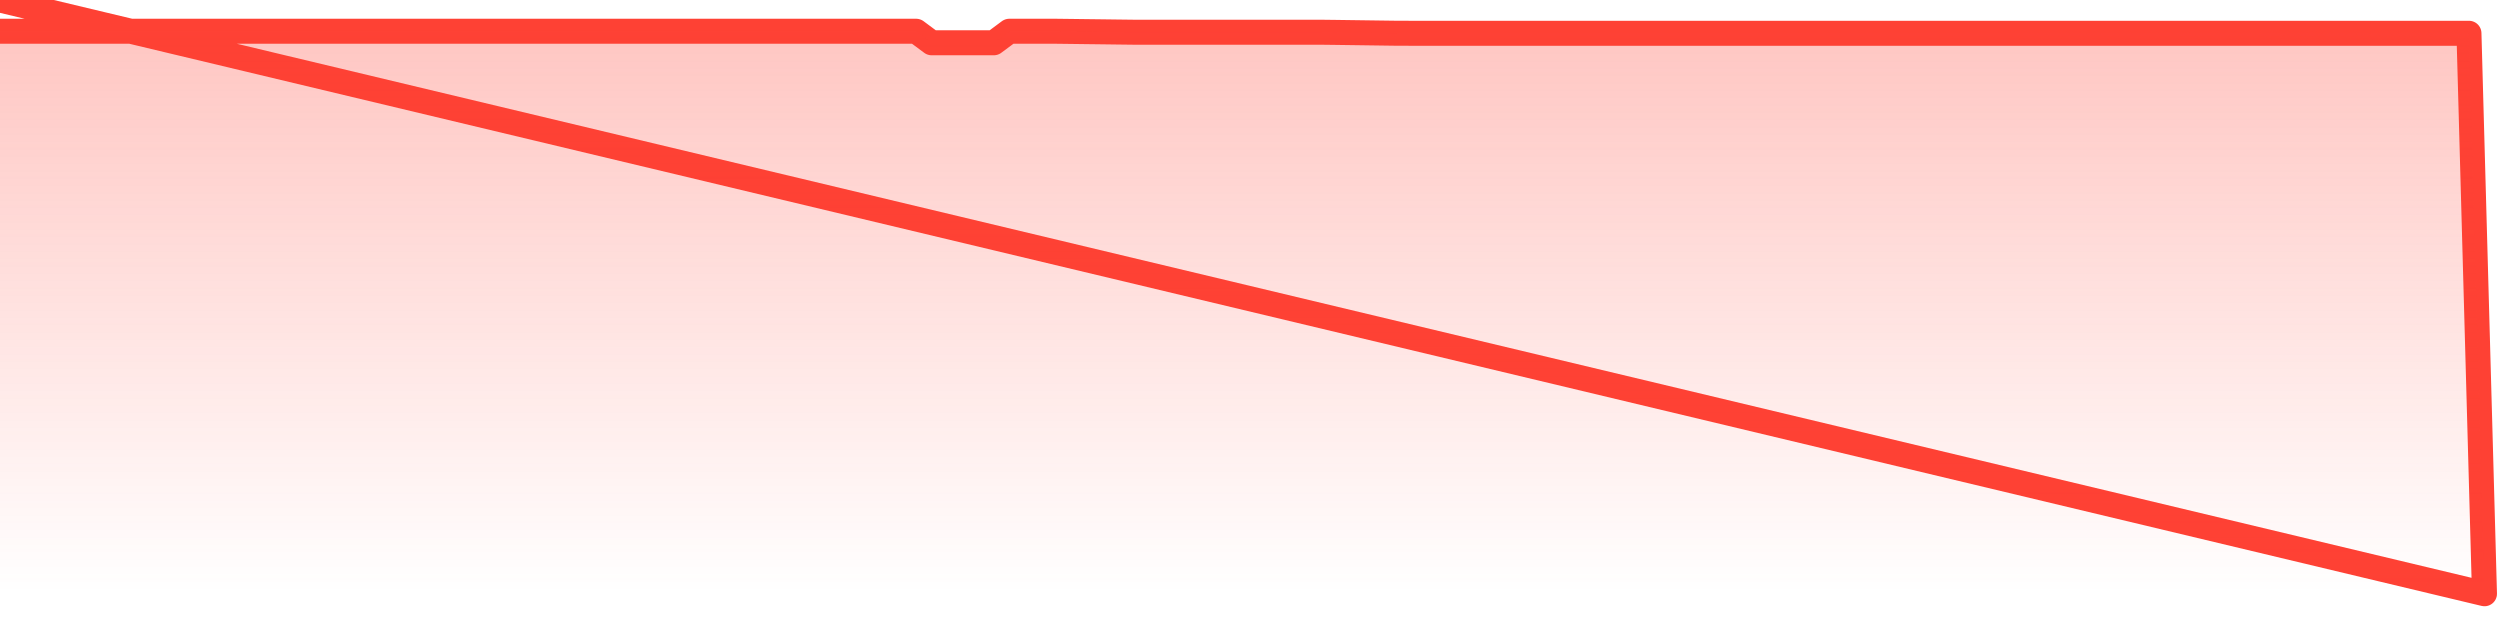 <svg xmlns="http://www.w3.org/2000/svg" width="200" height="50" viewBox="0 0 200 50" shape-rendering="auto"><polyline points="0,2.5 1.242,2.5 2.484,2.5 3.727,2.5 4.969,2.5 6.211,2.5 7.453,2.5 8.696,2.5 9.938,2.5 11.18,2.5 12.422,2.5 13.665,2.5 14.907,2.5 16.149,2.5 17.391,2.5 18.634,2.5 19.876,2.5 21.118,2.5 22.36,2.5 23.602,2.5 24.845,2.5 26.087,2.5 27.329,2.5 28.571,2.5 29.814,2.5 31.056,2.5 32.298,2.5 33.54,2.5 34.783,2.5 36.025,2.5 37.267,2.5 38.509,2.5 39.752,2.5 40.994,2.5 42.236,2.5 43.478,2.5 44.72,2.5 45.963,2.5 47.205,2.5 48.447,2.5 49.689,2.5 50.932,2.5 52.174,2.5 53.416,2.5 54.658,2.5 55.901,2.5 57.143,2.5 58.385,2.5 59.627,2.5 60.87,2.5 62.112,2.5 63.354,2.5 64.596,2.5 65.839,2.5 67.081,2.5 68.323,2.5 69.565,2.5 70.807,2.5 72.05,2.5 73.292,2.5 74.534,3.423 75.776,3.423 77.019,3.423 78.261,3.423 79.503,3.423 80.745,2.5 81.988,2.5 83.23,2.5 84.472,2.5 85.714,2.515 86.957,2.531 88.199,2.546 89.441,2.562 90.683,2.577 91.925,2.577 93.168,2.577 94.41,2.577 95.652,2.577 96.894,2.577 98.137,2.577 99.379,2.577 100.621,2.577 101.863,2.577 103.106,2.577 104.348,2.577 105.59,2.577 106.832,2.592 108.075,2.609 109.317,2.626 110.559,2.643 111.801,2.66 113.043,2.662 114.286,2.662 115.528,2.662 116.77,2.662 118.012,2.662 119.255,2.662 120.497,2.662 121.739,2.662 122.981,2.662 124.224,2.662 125.466,2.662 126.708,2.662 127.95,2.662 129.193,2.662 130.435,2.662 131.677,2.662 132.919,2.662 134.161,2.662 135.404,2.662 136.646,2.662 137.888,2.662 139.13,2.662 140.373,2.662 141.615,2.662 142.857,2.662 144.099,2.662 145.342,2.662 146.584,2.662 147.826,2.662 149.068,2.662 150.311,2.662 151.553,2.662 152.795,2.662 154.037,2.662 155.28,2.662 156.522,2.662 157.764,2.662 159.006,2.662 160.248,2.662 161.491,2.662 162.733,2.662 163.975,2.662 165.217,2.662 166.46,2.662 167.702,2.662 168.944,2.662 170.186,2.662 171.429,2.662 172.671,2.662 173.913,2.662 175.155,2.662 176.398,2.662 177.64,2.662 178.882,2.662 180.124,2.662 181.366,2.662 182.609,2.662 183.851,2.662 185.093,2.662 186.335,2.662 187.578,2.662 188.82,2.662 190.062,2.662 191.304,2.662 192.547,2.662 193.789,2.662 195.031,2.662 196.273,2.662 197.516,2.662 198.758,47.5 200,NaN " stroke="#fe4134" stroke-width="2" stroke-opacity="1" fill="none" fill-opacity="0" stroke-linejoin="round" vector-effect="non-scaling-stroke"/><defs><linearGradient id="areaGradient" x1="0%" y1="0%" x2="0%" y2="100%"><stop offset="0%" stop-color="#fe4134" stop-opacity="0.3"/><stop offset="100%" stop-color="#fe4134" stop-opacity="0"/></linearGradient></defs><path d="&#10;      M 0,47.5 &#10;      L 0,2.5 &#10;      L 0,2.5 L 1.242,2.5 L 2.484,2.5 L 3.727,2.5 L 4.969,2.5 L 6.211,2.5 L 7.453,2.5 L 8.696,2.5 L 9.938,2.5 L 11.18,2.5 L 12.422,2.5 L 13.665,2.5 L 14.907,2.5 L 16.149,2.5 L 17.391,2.5 L 18.634,2.5 L 19.876,2.5 L 21.118,2.5 L 22.36,2.5 L 23.602,2.5 L 24.845,2.5 L 26.087,2.5 L 27.329,2.5 L 28.571,2.5 L 29.814,2.5 L 31.056,2.5 L 32.298,2.5 L 33.54,2.5 L 34.783,2.5 L 36.025,2.5 L 37.267,2.5 L 38.509,2.5 L 39.752,2.5 L 40.994,2.5 L 42.236,2.5 L 43.478,2.5 L 44.72,2.5 L 45.963,2.5 L 47.205,2.5 L 48.447,2.5 L 49.689,2.5 L 50.932,2.5 L 52.174,2.5 L 53.416,2.5 L 54.658,2.5 L 55.901,2.5 L 57.143,2.5 L 58.385,2.5 L 59.627,2.5 L 60.87,2.5 L 62.112,2.5 L 63.354,2.5 L 64.596,2.5 L 65.839,2.5 L 67.081,2.5 L 68.323,2.5 L 69.565,2.5 L 70.807,2.5 L 72.05,2.5 L 73.292,2.5 L 74.534,3.423 L 75.776,3.423 L 77.019,3.423 L 78.261,3.423 L 79.503,3.423 L 80.745,2.5 L 81.988,2.5 L 83.23,2.5 L 84.472,2.5 L 85.714,2.515 L 86.957,2.531 L 88.199,2.546 L 89.441,2.562 L 90.683,2.577 L 91.925,2.577 L 93.168,2.577 L 94.41,2.577 L 95.652,2.577 L 96.894,2.577 L 98.137,2.577 L 99.379,2.577 L 100.621,2.577 L 101.863,2.577 L 103.106,2.577 L 104.348,2.577 L 105.59,2.577 L 106.832,2.592 L 108.075,2.609 L 109.317,2.626 L 110.559,2.643 L 111.801,2.66 L 113.043,2.662 L 114.286,2.662 L 115.528,2.662 L 116.77,2.662 L 118.012,2.662 L 119.255,2.662 L 120.497,2.662 L 121.739,2.662 L 122.981,2.662 L 124.224,2.662 L 125.466,2.662 L 126.708,2.662 L 127.95,2.662 L 129.193,2.662 L 130.435,2.662 L 131.677,2.662 L 132.919,2.662 L 134.161,2.662 L 135.404,2.662 L 136.646,2.662 L 137.888,2.662 L 139.13,2.662 L 140.373,2.662 L 141.615,2.662 L 142.857,2.662 L 144.099,2.662 L 145.342,2.662 L 146.584,2.662 L 147.826,2.662 L 149.068,2.662 L 150.311,2.662 L 151.553,2.662 L 152.795,2.662 L 154.037,2.662 L 155.28,2.662 L 156.522,2.662 L 157.764,2.662 L 159.006,2.662 L 160.248,2.662 L 161.491,2.662 L 162.733,2.662 L 163.975,2.662 L 165.217,2.662 L 166.46,2.662 L 167.702,2.662 L 168.944,2.662 L 170.186,2.662 L 171.429,2.662 L 172.671,2.662 L 173.913,2.662 L 175.155,2.662 L 176.398,2.662 L 177.64,2.662 L 178.882,2.662 L 180.124,2.662 L 181.366,2.662 L 182.609,2.662 L 183.851,2.662 L 185.093,2.662 L 186.335,2.662 L 187.578,2.662 L 188.82,2.662 L 190.062,2.662 L 191.304,2.662 L 192.547,2.662 L 193.789,2.662 L 195.031,2.662 L 196.273,2.662 L 197.516,2.662 L 198.758,47.5 L 200,47.5 L 0,47.5 &#10;      L 0,47.5 &#10;      Z&#10;    " fill="url(#areaGradient)"/></svg>